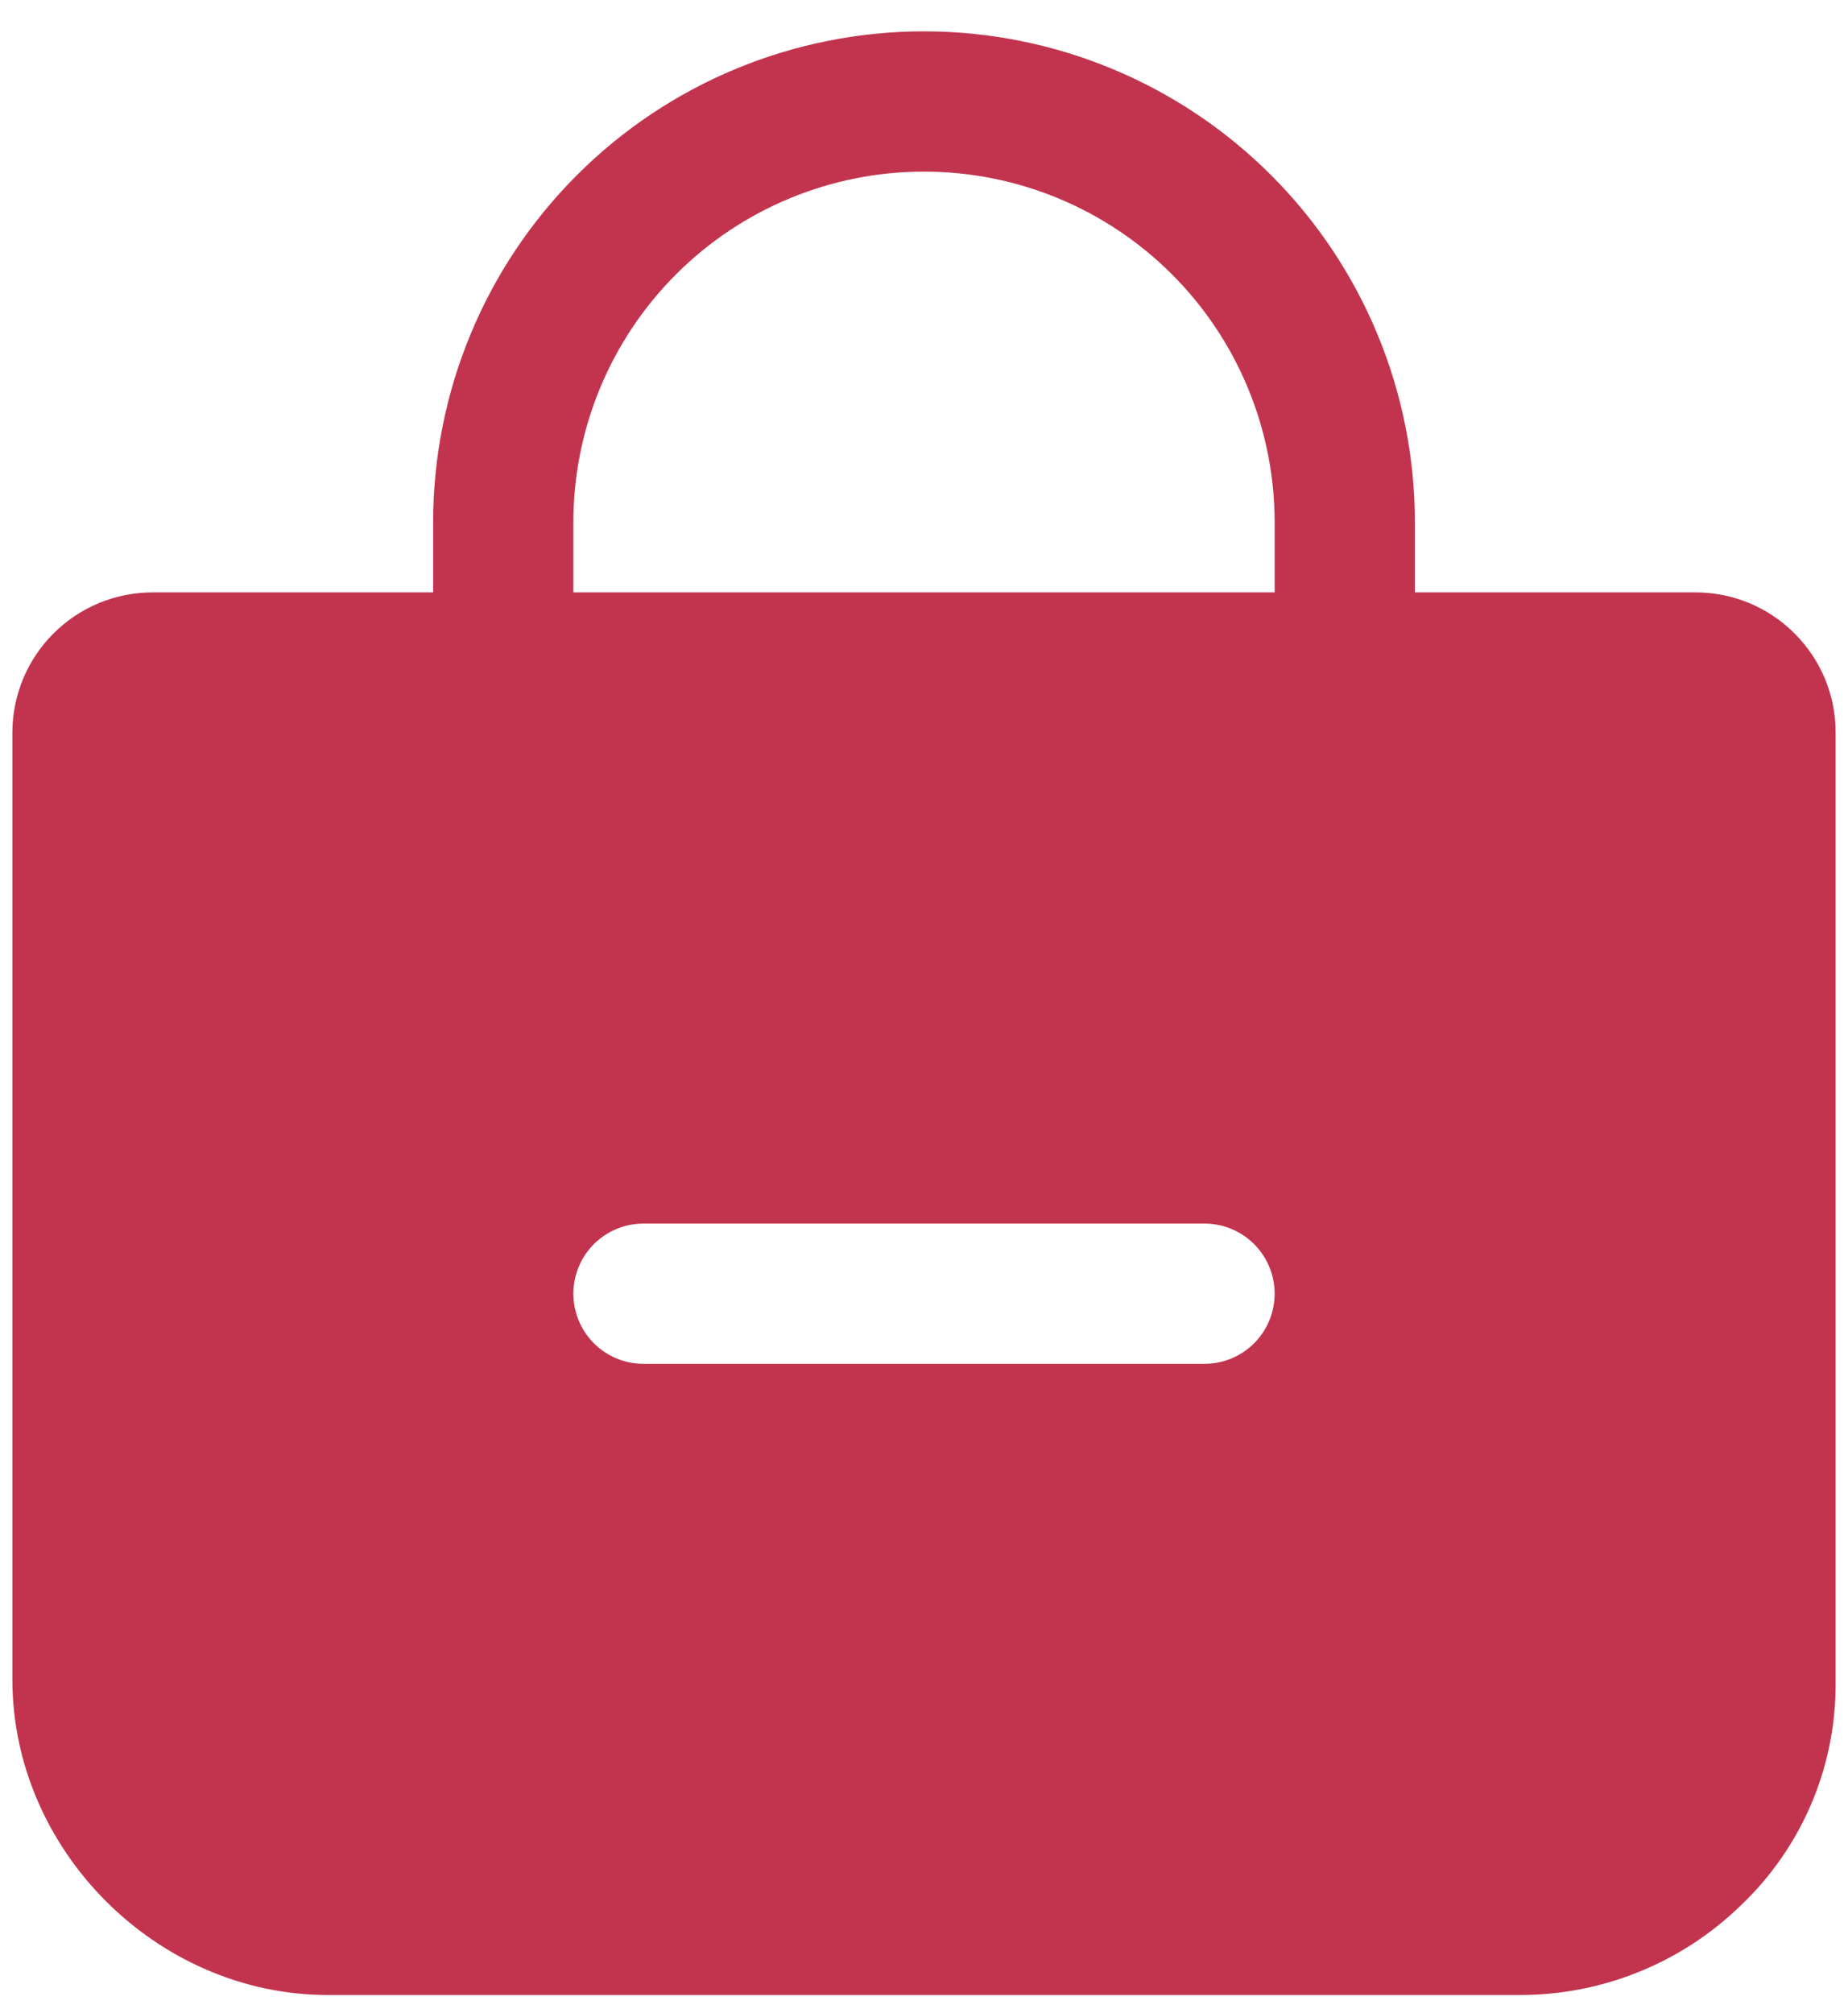 <svg width="56" height="61" viewBox="0 0 56 61" fill="none" xmlns="http://www.w3.org/2000/svg">
<path d="M54.385 19.198C53.99 18.802 53.521 18.487 53.005 18.273C52.488 18.059 51.934 17.949 51.375 17.95H42.875V15.825C42.875 11.88 41.308 8.096 38.518 5.307C35.729 2.517 31.945 0.95 28 0.95C24.055 0.95 20.271 2.517 17.482 5.307C14.692 8.096 13.125 11.88 13.125 15.825V17.95H4.625C3.498 17.95 2.417 18.398 1.62 19.195C0.823 19.992 0.375 21.073 0.375 22.2V50.888C0.375 56.067 4.758 60.45 9.938 60.45H46.062C48.568 60.451 50.974 59.471 52.767 57.721C53.669 56.86 54.387 55.826 54.879 54.68C55.37 53.534 55.624 52.3 55.625 51.053V22.2C55.627 21.642 55.518 21.09 55.305 20.575C55.092 20.06 54.779 19.592 54.385 19.198ZM36.5 41.325H19.5C18.936 41.325 18.396 41.101 17.997 40.703C17.599 40.304 17.375 39.764 17.375 39.2C17.375 38.636 17.599 38.096 17.997 37.697C18.396 37.299 18.936 37.075 19.5 37.075H36.5C37.064 37.075 37.604 37.299 38.003 37.697C38.401 38.096 38.625 38.636 38.625 39.2C38.625 39.764 38.401 40.304 38.003 40.703C37.604 41.101 37.064 41.325 36.5 41.325ZM38.625 17.95H17.375V15.825C17.375 13.007 18.494 10.305 20.487 8.312C22.48 6.319 25.182 5.2 28 5.2C30.818 5.2 33.52 6.319 35.513 8.312C37.506 10.305 38.625 13.007 38.625 15.825V17.95Z" fill="#C2344E"/>
</svg>
